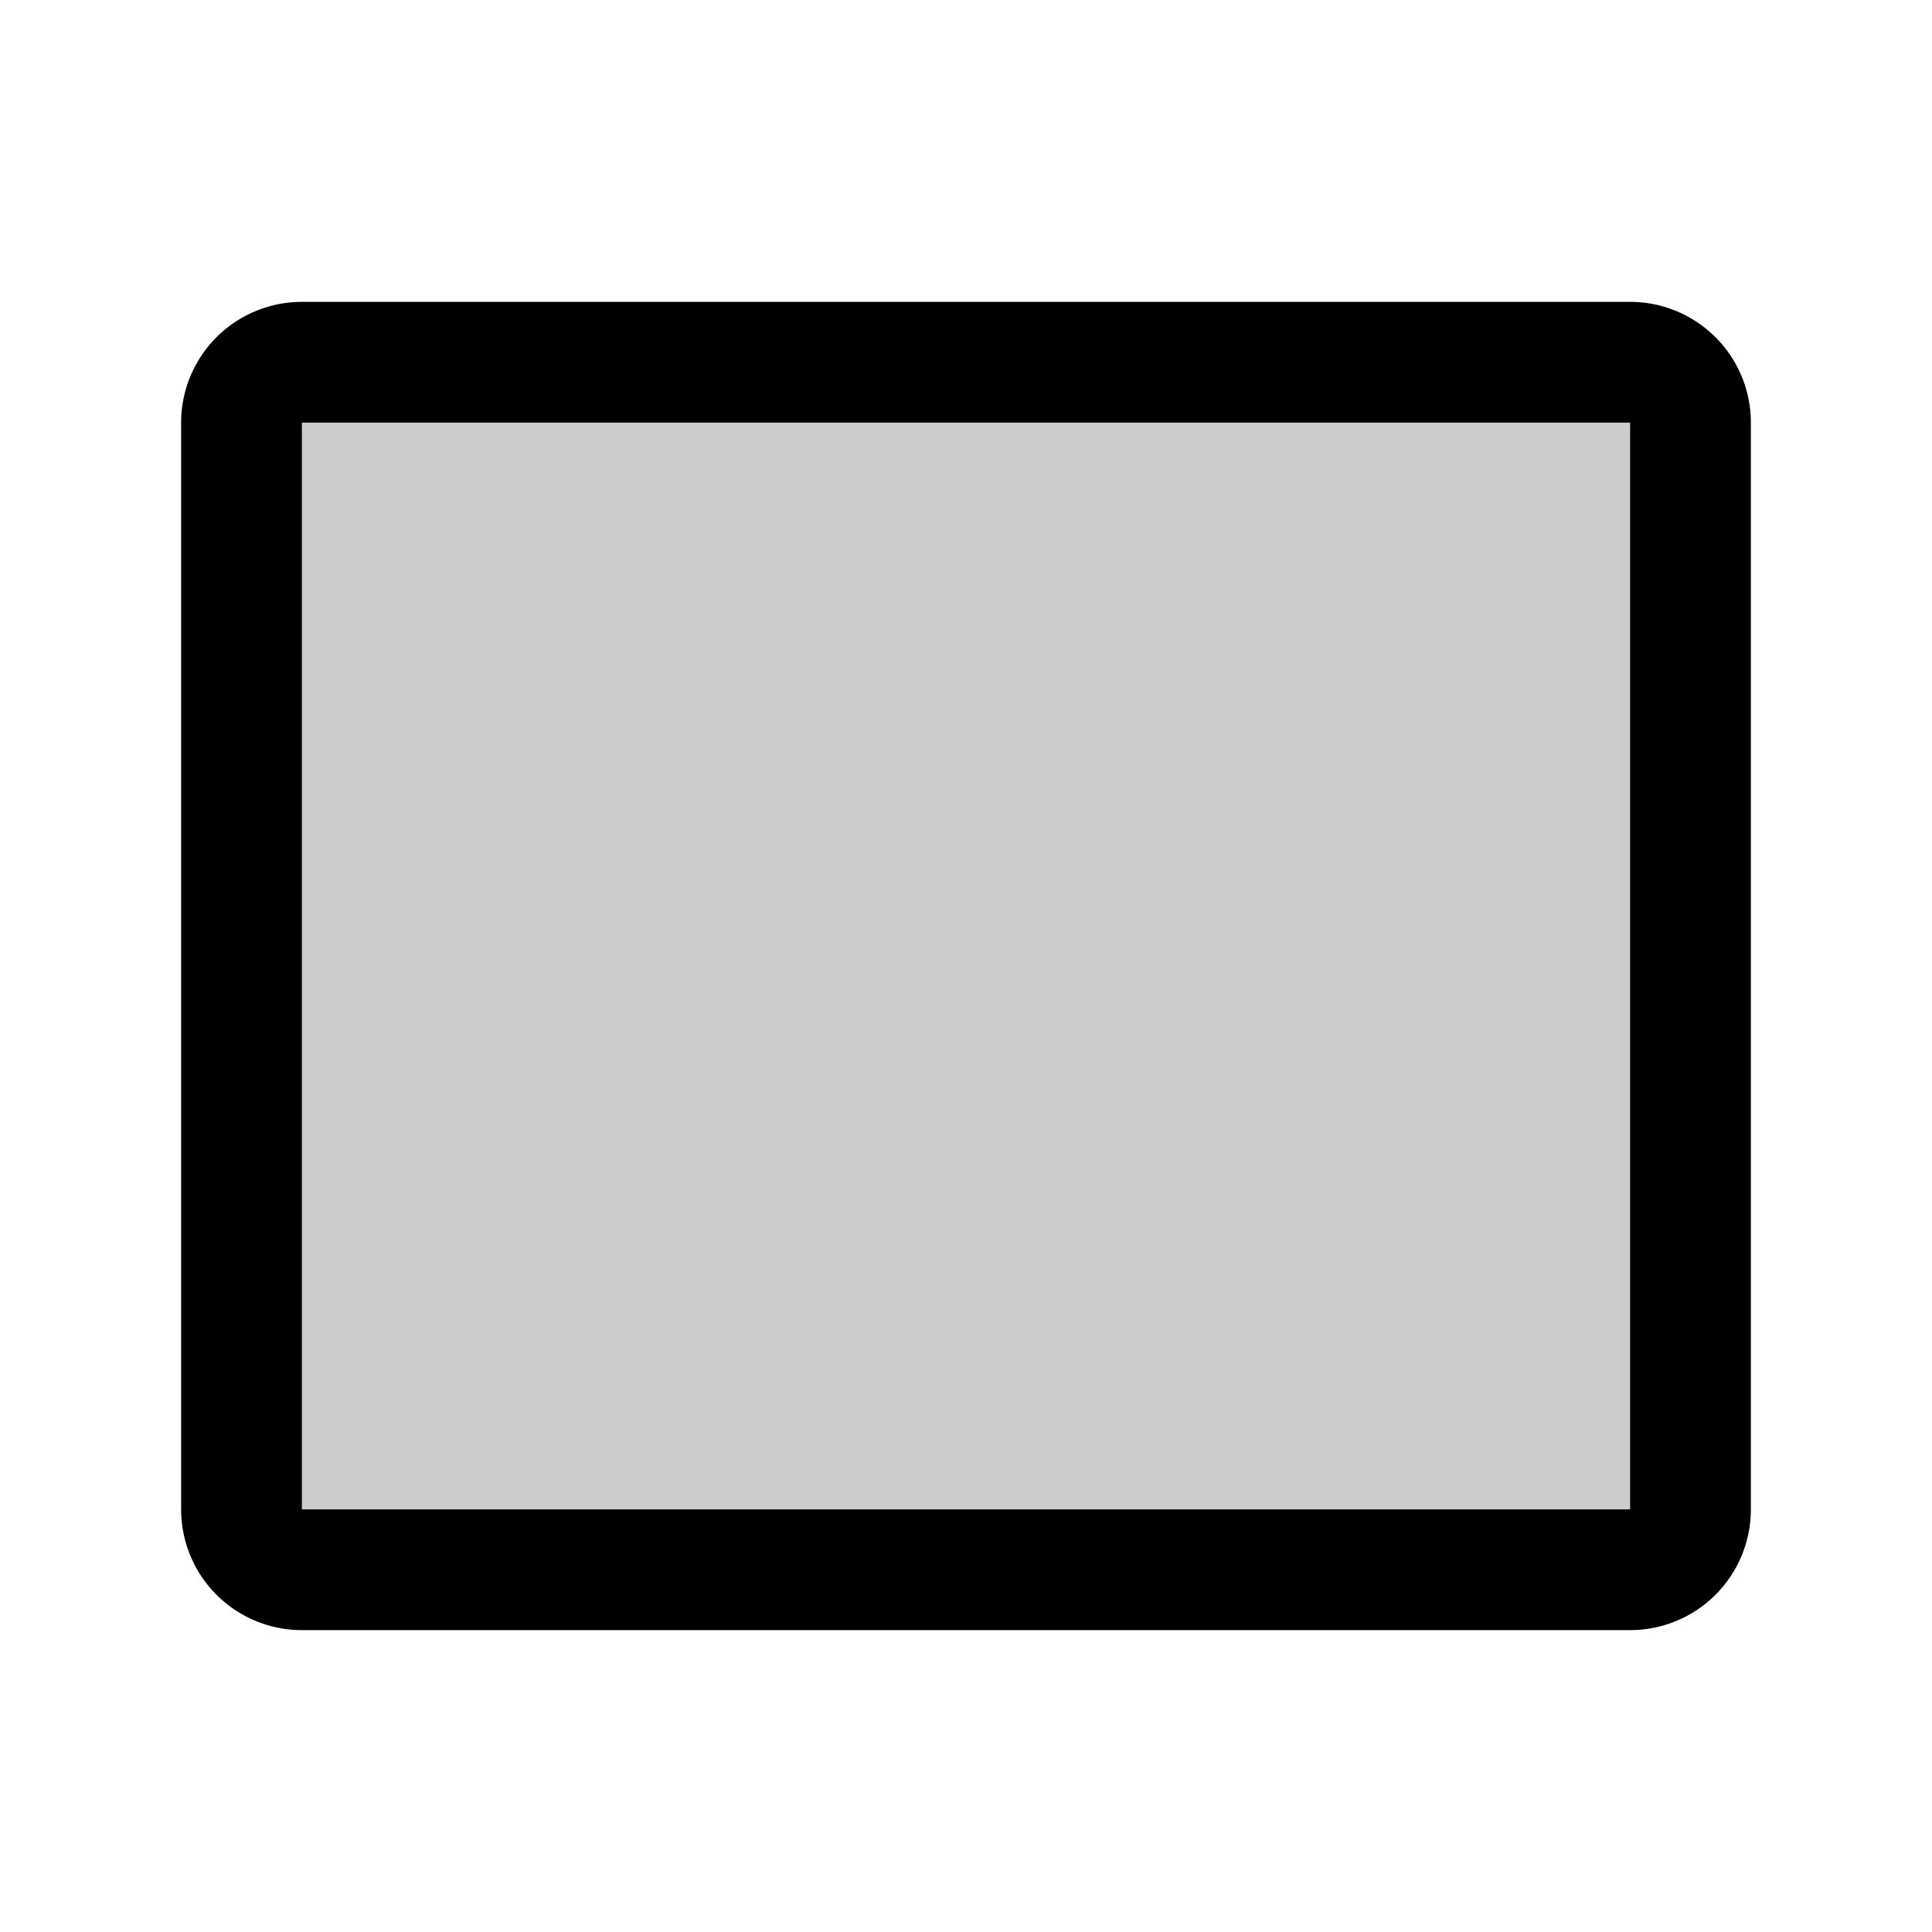 <svg xmlns="http://www.w3.org/2000/svg" viewBox="0 0 256 256" fill="currentColor"><g opacity="0.2"><rect x="32" y="48" width="192" height="160" rx="8"/></g><path d="M216,216H40a16,16,0,0,1-16-16V56A16,16,0,0,1,40,40H216a16,16,0,0,1,16,16V200A16,16,0,0,1,216,216ZM40,56V200H216V56Z"/></svg>